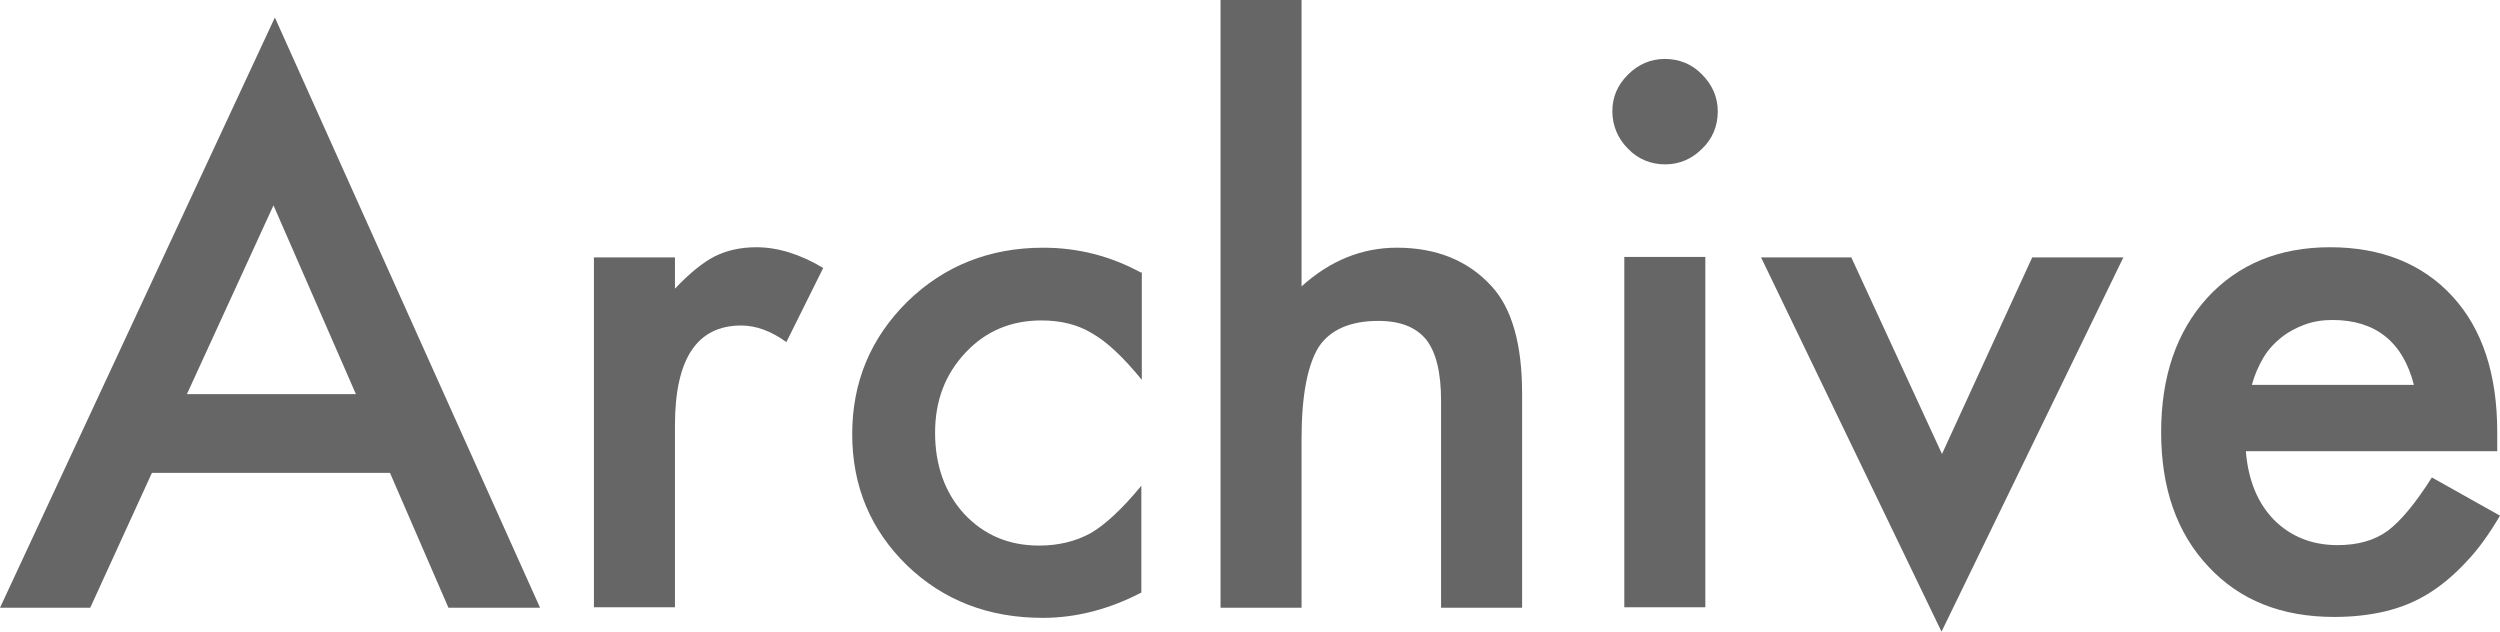 <?xml version="1.0" encoding="UTF-8"?><svg id="_レイヤー_2" xmlns="http://www.w3.org/2000/svg" width="54.3" height="13.72" viewBox="0 0 54.3 13.72"><g id="_レイヤー_1-2"><path d="m8.47,10.27H3.3l-1.34,2.93H0L5.97.38l5.76,12.82h-1.99l-1.27-2.93Zm-.74-1.71l-1.79-4.1-1.88,4.1h3.66Z" fill="#666" stroke-width="0"/><path d="m12.9,5.59h1.76v.68c.32-.34.61-.57.86-.7.26-.13.56-.2.91-.2.46,0,.95.15,1.45.45l-.8,1.61c-.33-.24-.66-.36-.98-.36-.96,0-1.44.72-1.44,2.17v3.95h-1.76v-7.61Z" fill="#666" stroke-width="0"/><path d="m24.8,5.91v2.34c-.4-.49-.76-.83-1.08-1.01-.31-.19-.68-.28-1.1-.28-.66,0-1.21.23-1.65.7s-.66,1.04-.66,1.74.21,1.3.63,1.76c.43.46.97.69,1.63.69.42,0,.79-.09,1.12-.27.31-.18.68-.52,1.1-1.03v2.32c-.71.37-1.43.55-2.14.55-1.18,0-2.16-.38-2.95-1.14-.79-.77-1.19-1.72-1.19-2.85s.4-2.09,1.2-2.88c.8-.78,1.79-1.17,2.95-1.17.75,0,1.46.18,2.12.54Z" fill="#666" stroke-width="0"/><path d="m26.51,0h1.76v6.22c.62-.56,1.31-.84,2.07-.84.86,0,1.55.28,2.06.84.44.48.66,1.26.66,2.32v4.66h-1.76v-4.5c0-.61-.11-1.05-.32-1.32-.22-.27-.56-.41-1.04-.41-.61,0-1.05.19-1.3.57-.24.39-.37,1.05-.37,1.98v3.68h-1.76V0Z" fill="#666" stroke-width="0"/><path d="m35.02,2.42c0-.31.11-.57.34-.8.22-.22.49-.34.8-.34s.59.11.81.34c.22.22.34.49.34.8s-.11.59-.34.81c-.22.22-.49.34-.8.34s-.59-.11-.81-.34c-.22-.22-.34-.5-.34-.82Zm2.02,3.16v7.61h-1.76v-7.61h1.76Z" fill="#666" stroke-width="0"/><path d="m40.21,5.59l1.97,4.27,1.96-4.27h1.98l-3.95,8.13-3.92-8.13h1.97Z" fill="#666" stroke-width="0"/><path d="m54.23,9.8h-5.45c.05.62.25,1.12.61,1.49.36.36.82.55,1.38.55.44,0,.8-.1,1.09-.31.28-.21.6-.59.96-1.16l1.48.83c-.23.39-.47.73-.73,1-.26.28-.53.51-.82.69-.29.18-.61.31-.95.39-.34.08-.71.12-1.1.12-1.14,0-2.05-.36-2.73-1.09-.69-.73-1.03-1.71-1.03-2.92s.33-2.18,1-2.92c.67-.73,1.56-1.1,2.67-1.1s2.01.36,2.66,1.07c.65.71.97,1.69.97,2.95v.41Zm-1.8-1.44c-.24-.94-.84-1.41-1.77-1.41-.21,0-.41.03-.6.1s-.36.16-.51.28c-.15.12-.29.27-.39.44s-.19.37-.25.59h3.53Z" fill="#666" stroke-width="0"/></g></svg>